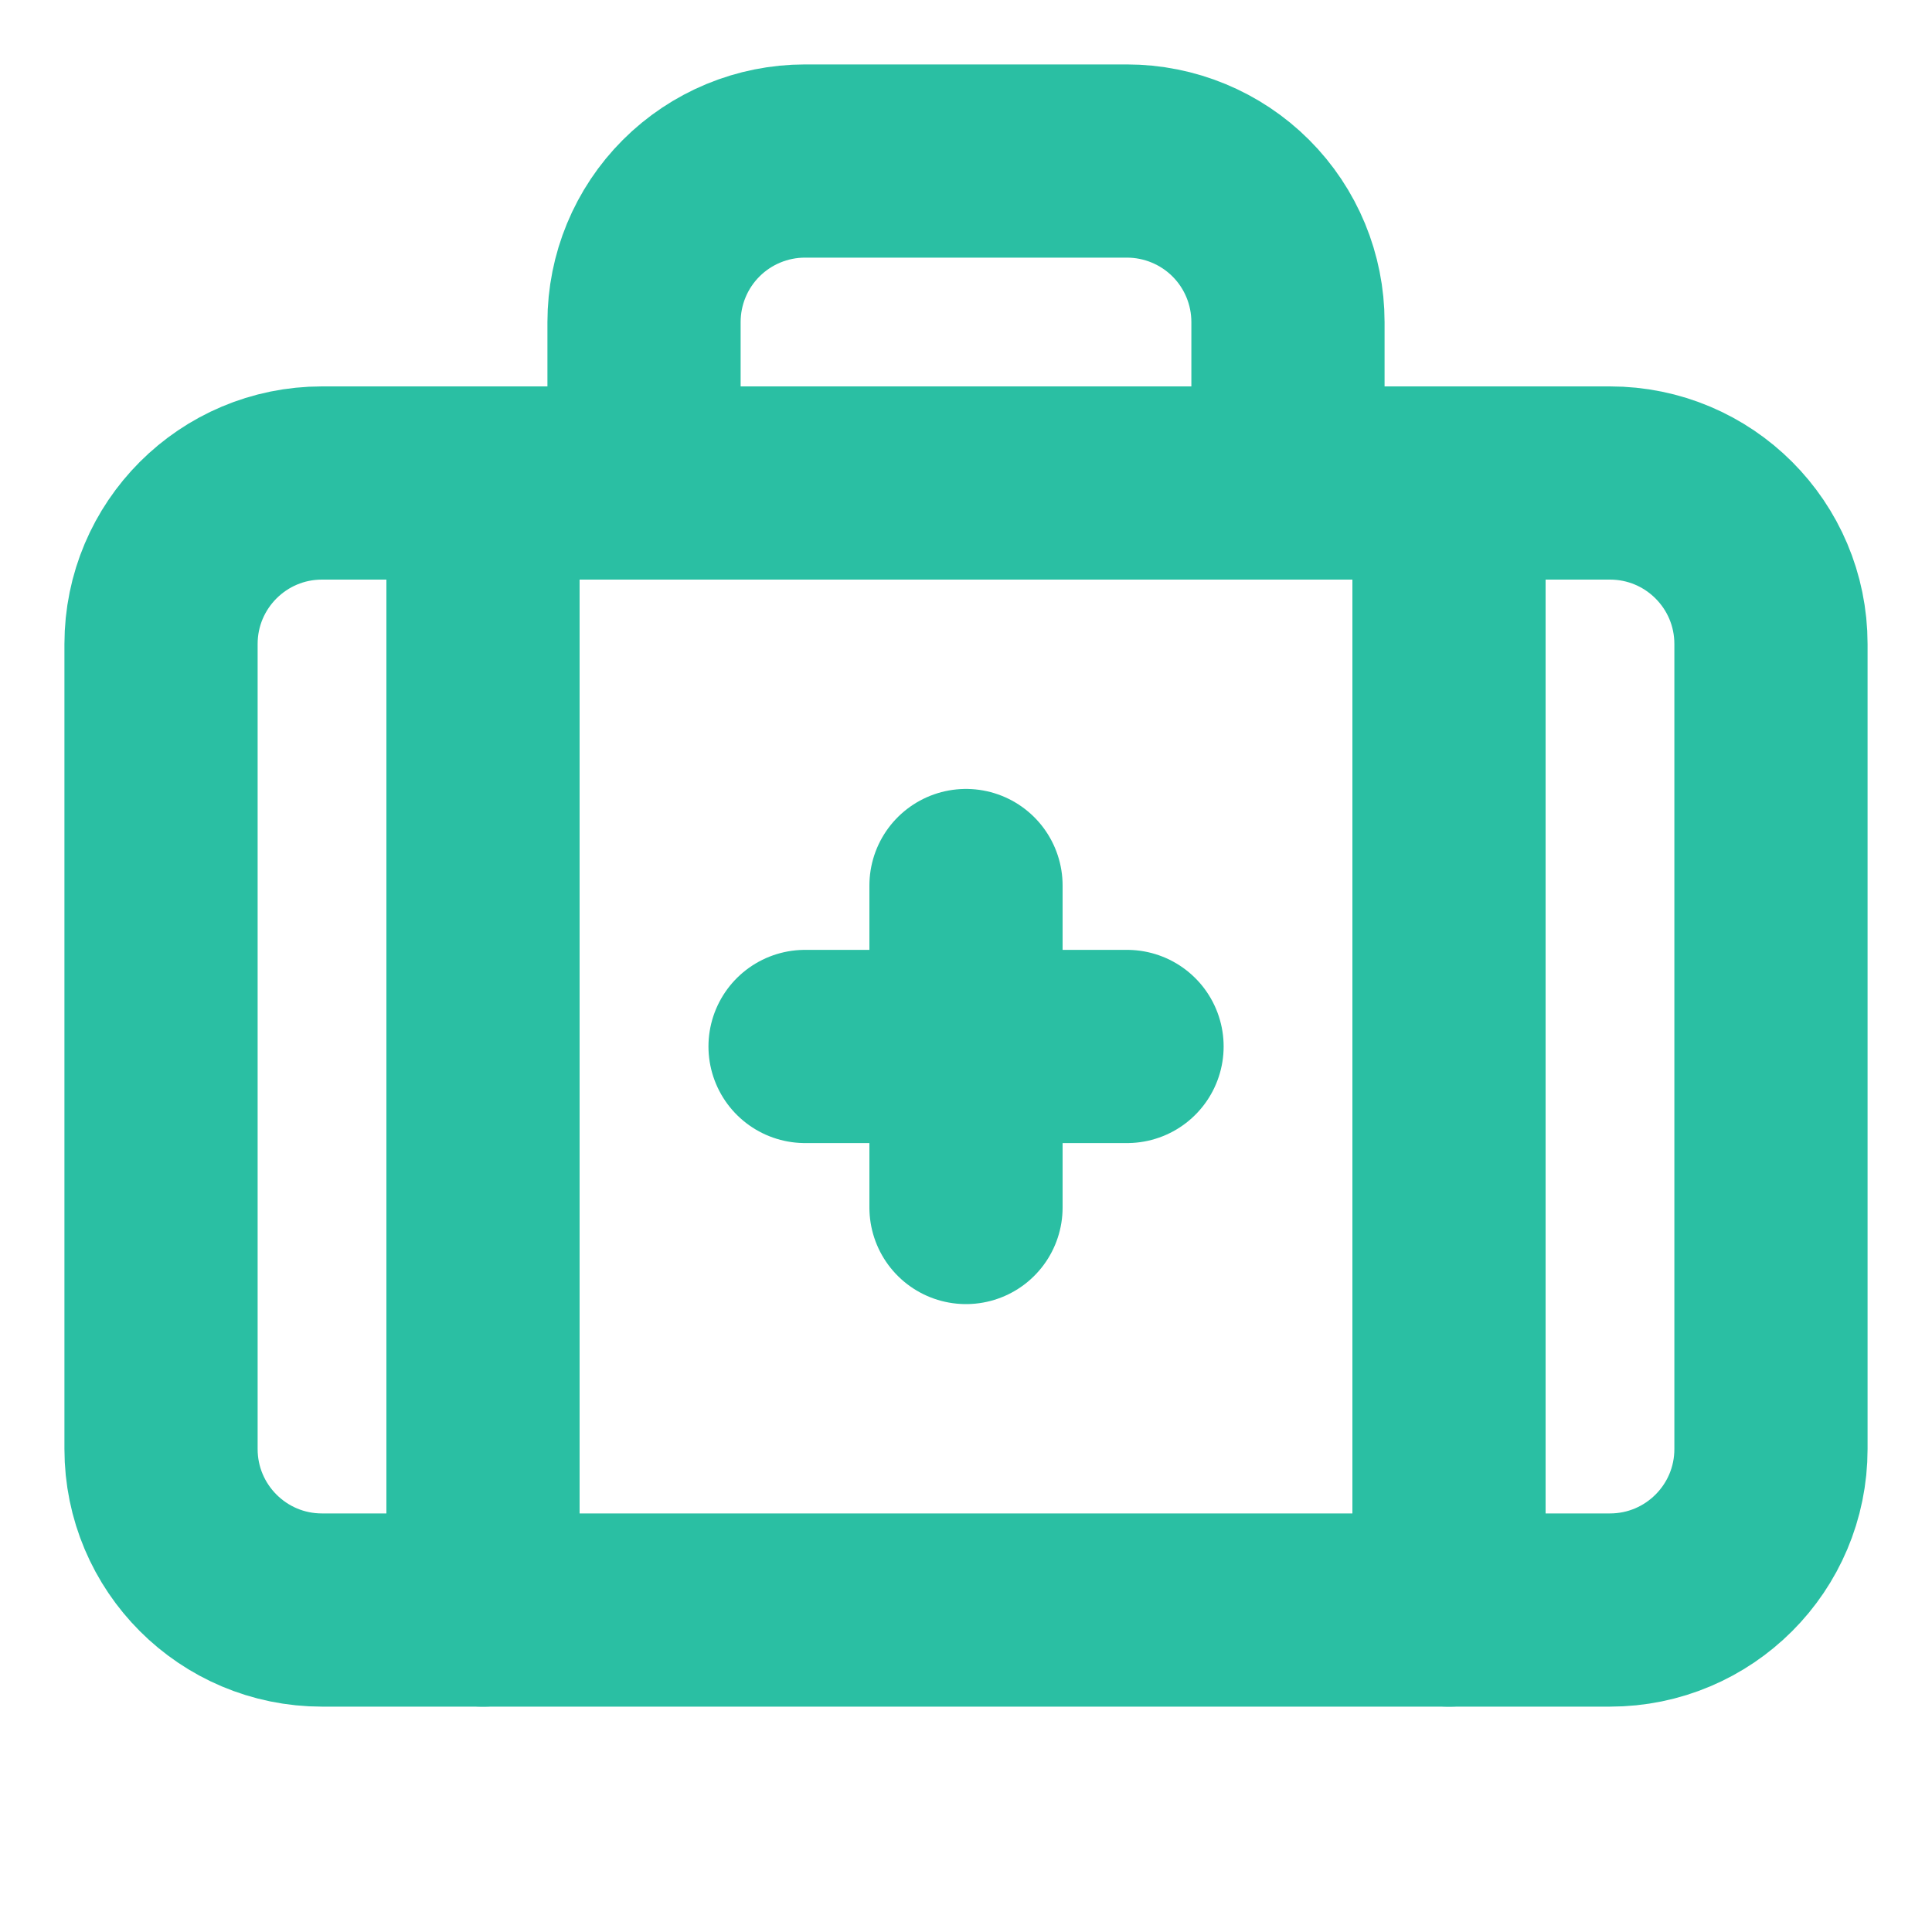 <svg xmlns="http://www.w3.org/2000/svg" fill="none" viewBox="0 0 20 20" height="20" width="20">
<path stroke-linejoin="round" stroke-linecap="round" stroke-width="2" stroke="#2ABFA3" d="M10 9.167V12.5"></path>
<path stroke-linejoin="round" stroke-linecap="round" stroke-width="2" stroke="#2ABFA3" d="M11.667 10.833H8.334"></path>
<path stroke-linejoin="round" stroke-linecap="round" stroke-width="2" stroke="#2ABFA3" d="M13.333 5V3.334C13.333 2.892 13.158 2.468 12.845 2.155C12.533 1.843 12.108 1.667 11.666 1.667H8.333C7.891 1.667 7.467 1.843 7.155 2.155C6.842 2.468 6.667 2.892 6.667 3.334V5"></path>
<path stroke-linejoin="round" stroke-linecap="round" stroke-width="2" stroke="#2ABFA3" d="M15 5V16.667"></path>
<path stroke-linejoin="round" stroke-linecap="round" stroke-width="2" stroke="#2ABFA3" d="M5 5V16.667"></path>
<path stroke-linejoin="round" stroke-linecap="round" stroke-width="2" stroke="#2ABFA3" d="M16.666 5H3.333C2.413 5 1.667 5.746 1.667 6.667V15C1.667 15.921 2.413 16.667 3.333 16.667H16.666C17.587 16.667 18.333 15.921 18.333 15V6.667C18.333 5.746 17.587 5 16.666 5Z"></path>
</svg>
